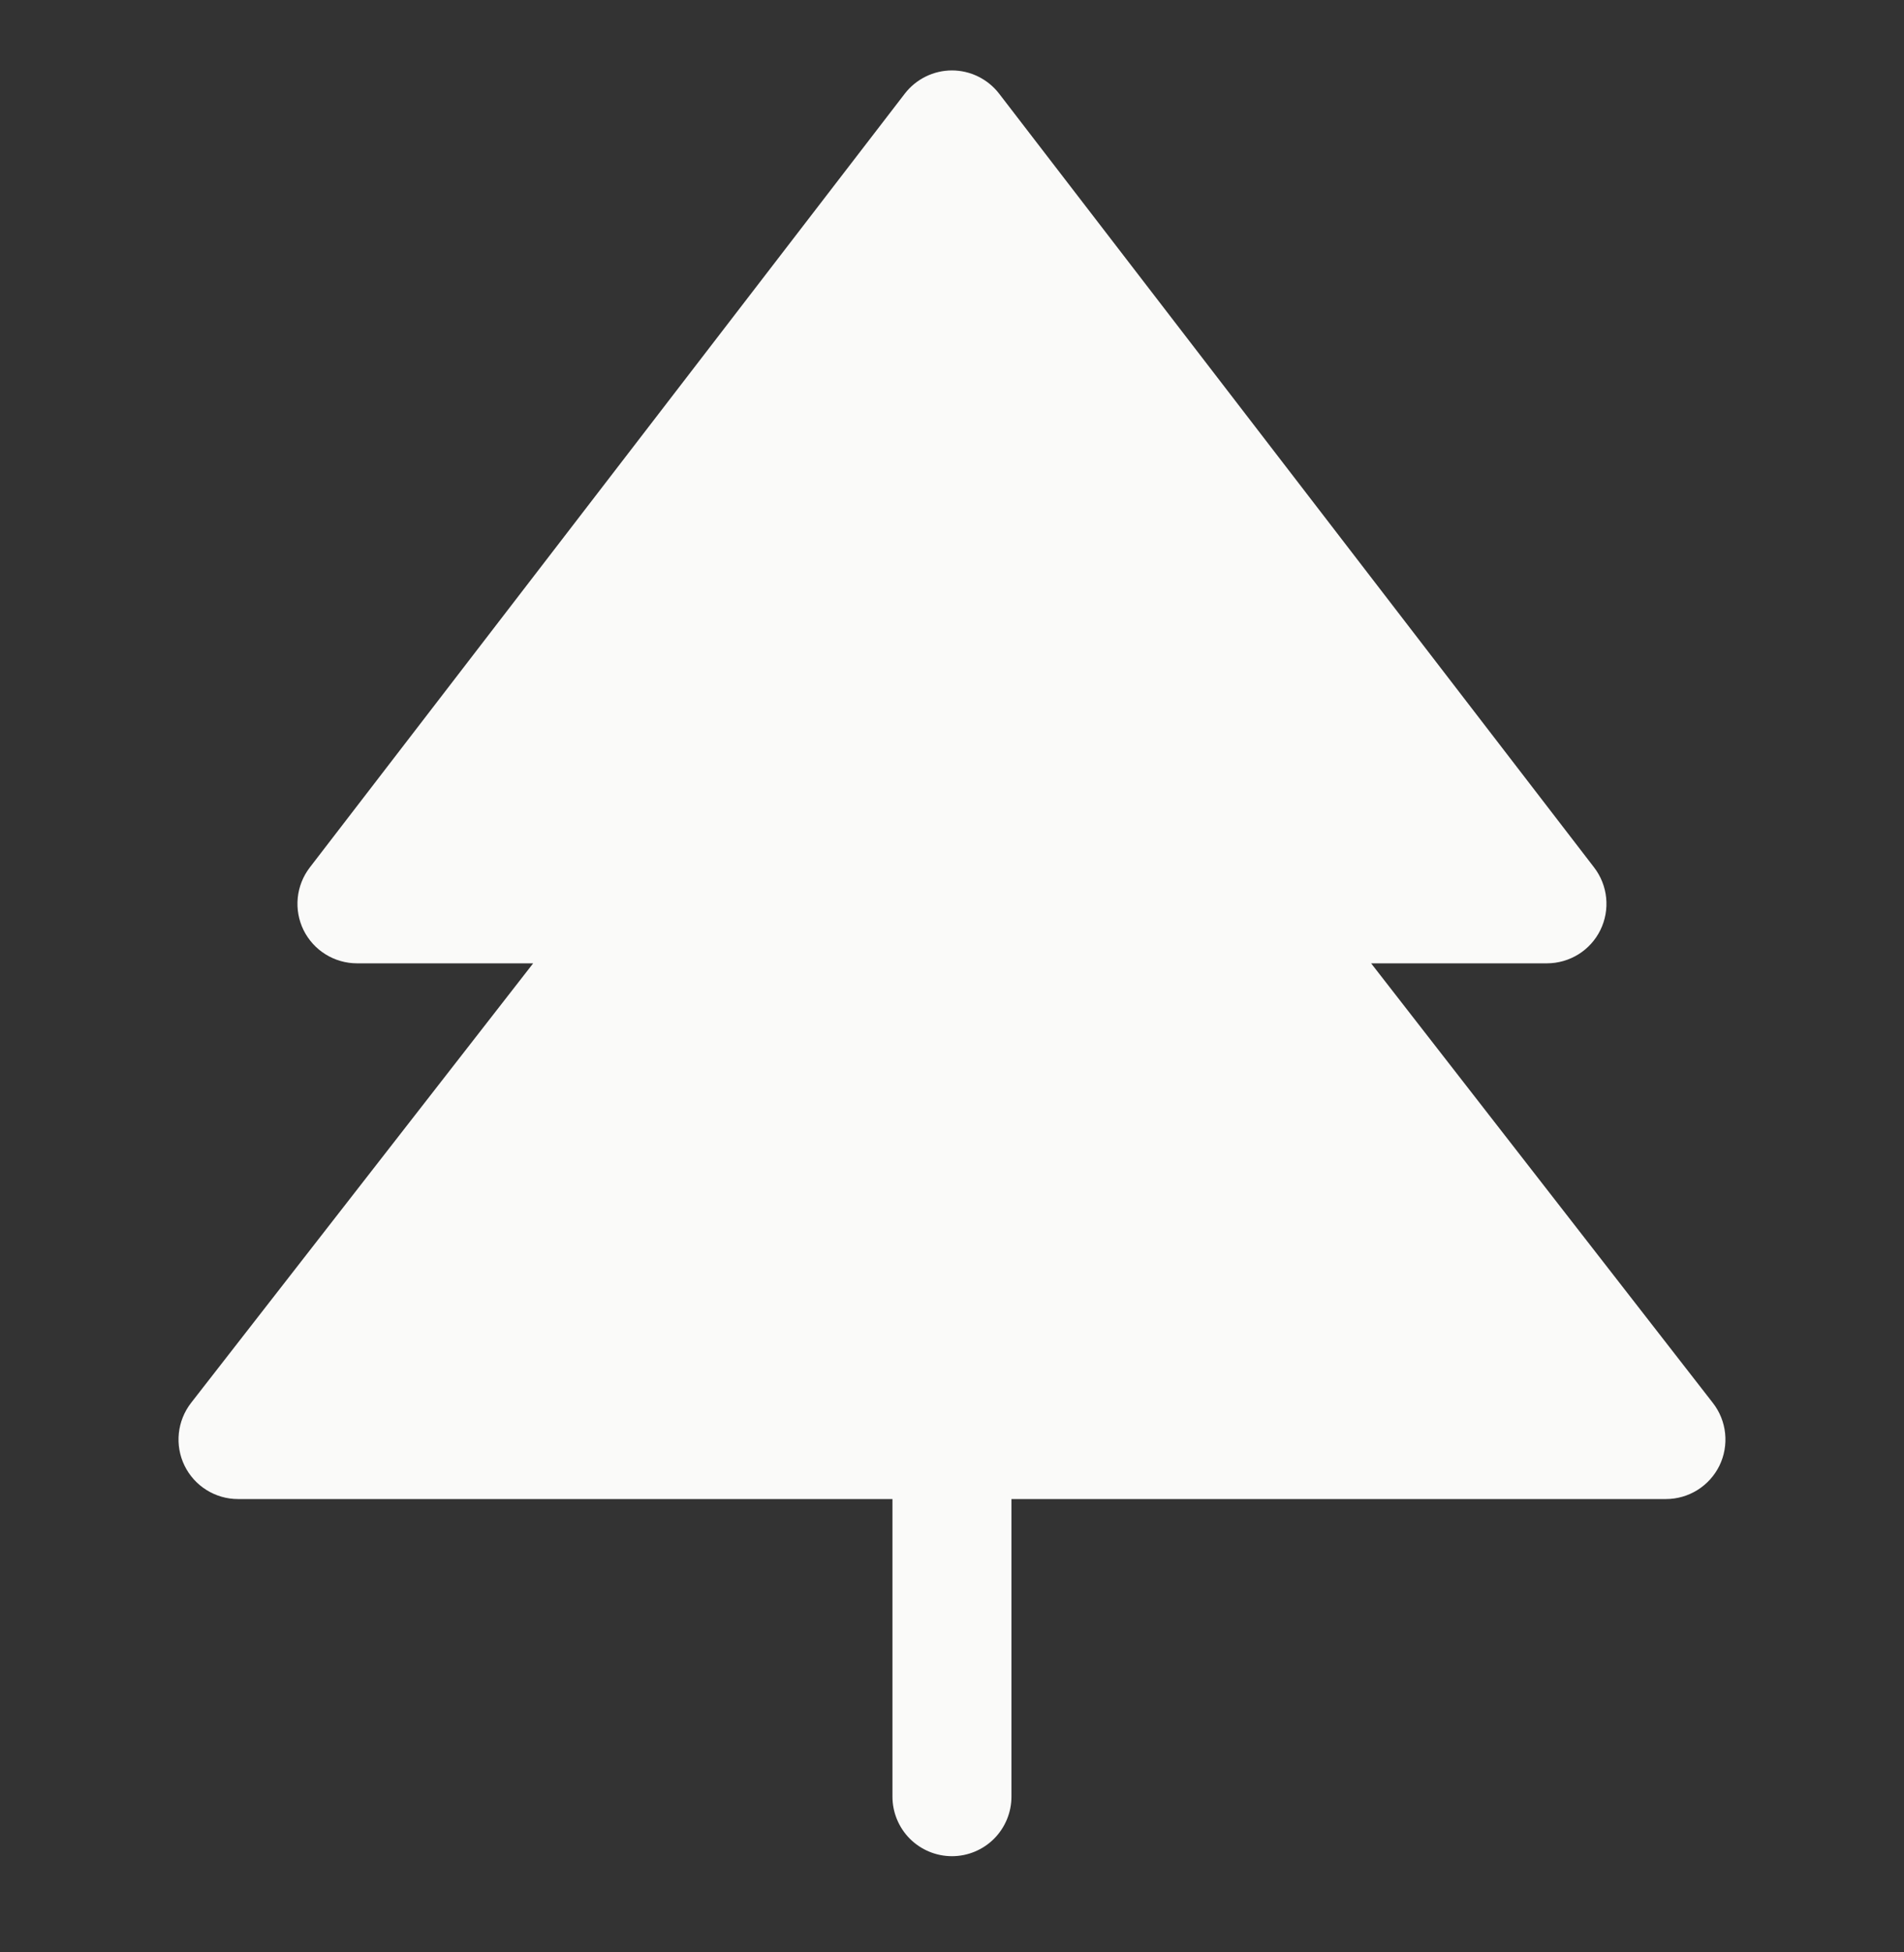 <svg width="40" height="41" viewBox="0 0 40 41" fill="none" xmlns="http://www.w3.org/2000/svg">
<rect x="0" y="0" width="40" height="41" fill="#333333" stroke="none"/>
<path d="M36.123 30.778C36.02 30.988 35.86 31.166 35.661 31.29C35.463 31.414 35.233 31.48 34.999 31.48H21.249V37.73C21.249 38.061 21.117 38.379 20.883 38.614C20.648 38.848 20.331 38.98 19.999 38.98C19.668 38.98 19.35 38.848 19.115 38.614C18.881 38.379 18.749 38.061 18.749 37.73V31.48H4.999C4.765 31.48 4.536 31.414 4.338 31.29C4.139 31.166 3.98 30.989 3.877 30.779C3.774 30.568 3.733 30.334 3.757 30.101C3.781 29.868 3.87 29.647 4.013 29.462L11.201 20.23H7.499C7.266 20.23 7.037 20.164 6.839 20.041C6.64 19.918 6.481 19.741 6.377 19.532C6.274 19.322 6.232 19.088 6.255 18.856C6.278 18.623 6.366 18.402 6.508 18.217L19.008 1.967C19.125 1.815 19.275 1.693 19.447 1.608C19.619 1.523 19.808 1.479 19.999 1.479C20.191 1.479 20.379 1.523 20.551 1.608C20.723 1.693 20.873 1.815 20.99 1.967L33.49 18.217C33.632 18.402 33.72 18.623 33.743 18.856C33.766 19.088 33.724 19.322 33.621 19.532C33.518 19.741 33.358 19.918 33.16 20.041C32.961 20.164 32.733 20.23 32.499 20.23H28.805L35.985 29.462C36.129 29.647 36.218 29.868 36.242 30.101C36.266 30.333 36.225 30.568 36.123 30.778Z" fill="#FAFAF9"/>
</svg>
